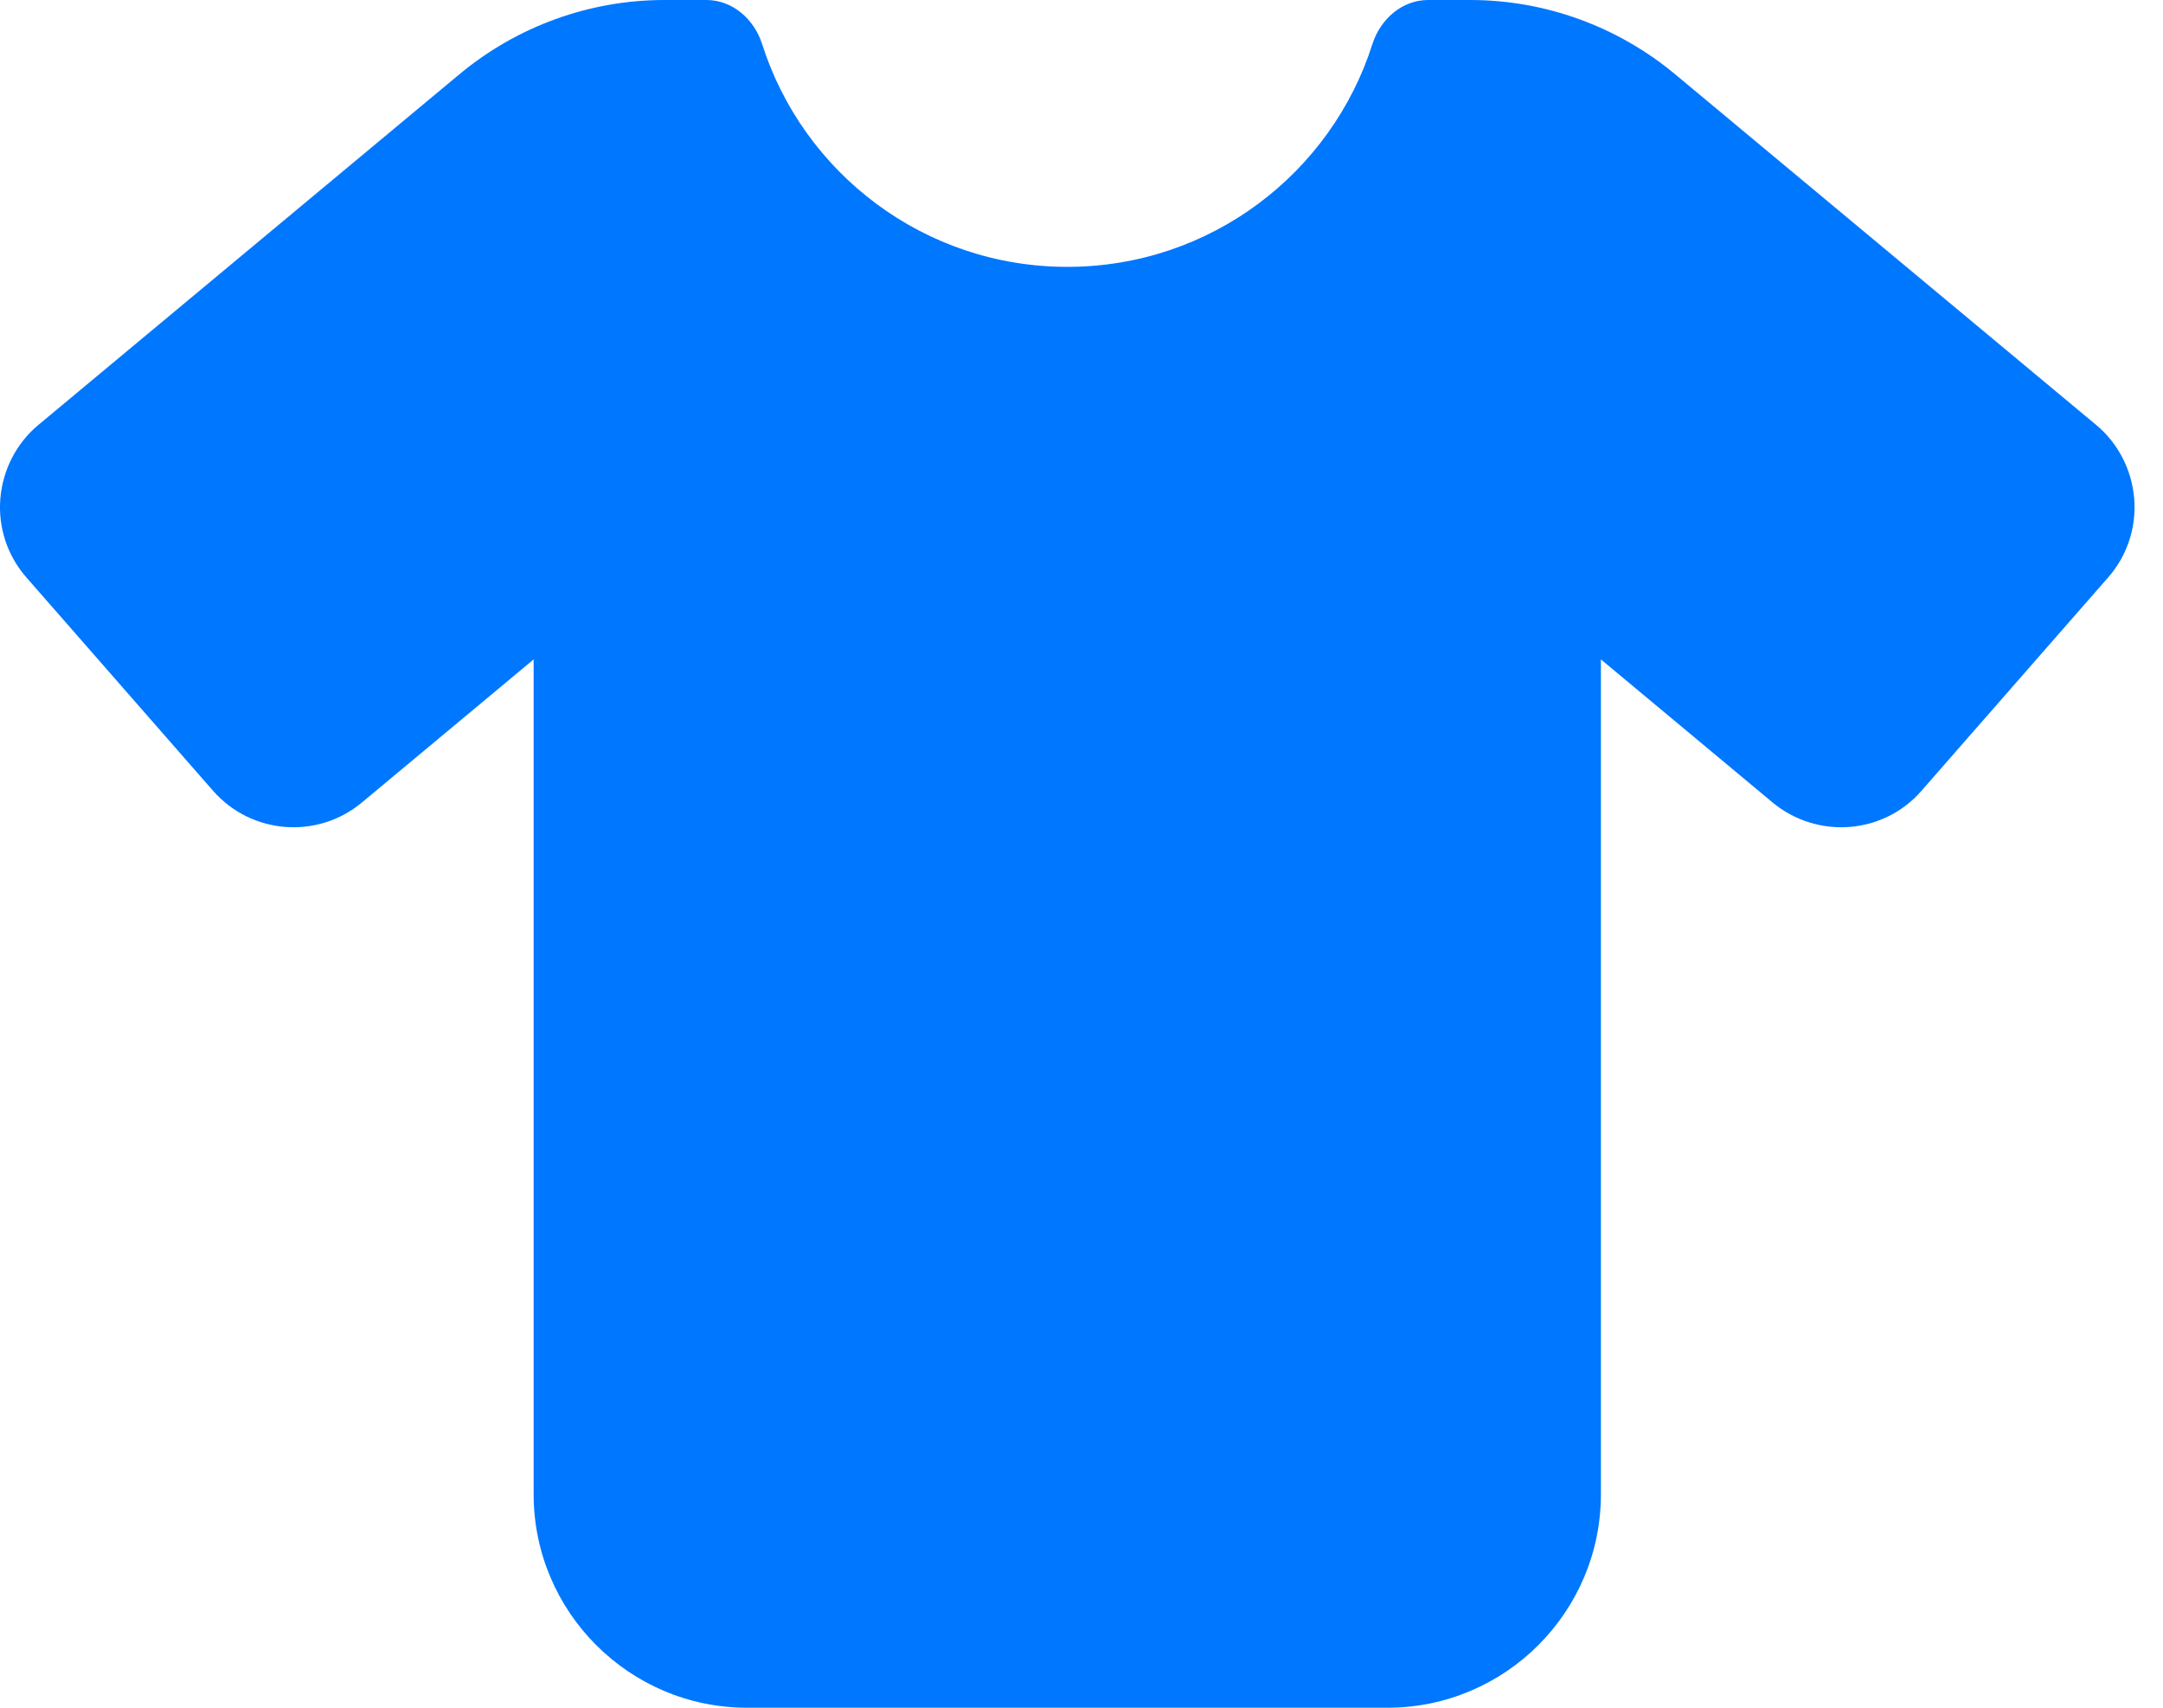 <svg xmlns="http://www.w3.org/2000/svg" fill="none" viewBox="0 0 38 30" height="30" width="38">
<g clip-path="url(#clip0_1201_2529)">
<path fill="#0077FF" d="M12.41 0C12.867 0 13.248 0.334 13.389 0.773C14.109 3.041 16.236 4.688 18.75 4.688C21.264 4.688 23.391 3.041 24.111 0.773C24.252 0.334 24.633 0 25.09 0H25.828C27.146 0 28.418 0.463 29.432 1.307L36.826 7.465C37.213 7.787 37.453 8.256 37.494 8.76C37.535 9.264 37.371 9.762 37.037 10.143L33.756 13.893C33.088 14.66 31.928 14.748 31.142 14.098L28.125 11.584V26.25C28.125 28.318 26.443 30 24.375 30H13.125C11.057 30 9.375 28.318 9.375 26.25V11.584L6.357 14.098C5.578 14.748 4.418 14.66 3.744 13.893L0.463 10.143C0.129 9.762 -0.035 9.264 0.006 8.76C0.047 8.256 0.287 7.787 0.674 7.465L8.068 1.307C9.082 0.463 10.354 0 11.672 0H12.41Z"></path>
</g>
<defs>
<clipPath id="clip0_1201_2529">
<path fill="white" d="M0 0H37.5V30H0V0Z"></path>
</clipPath>
</defs>
</svg>
